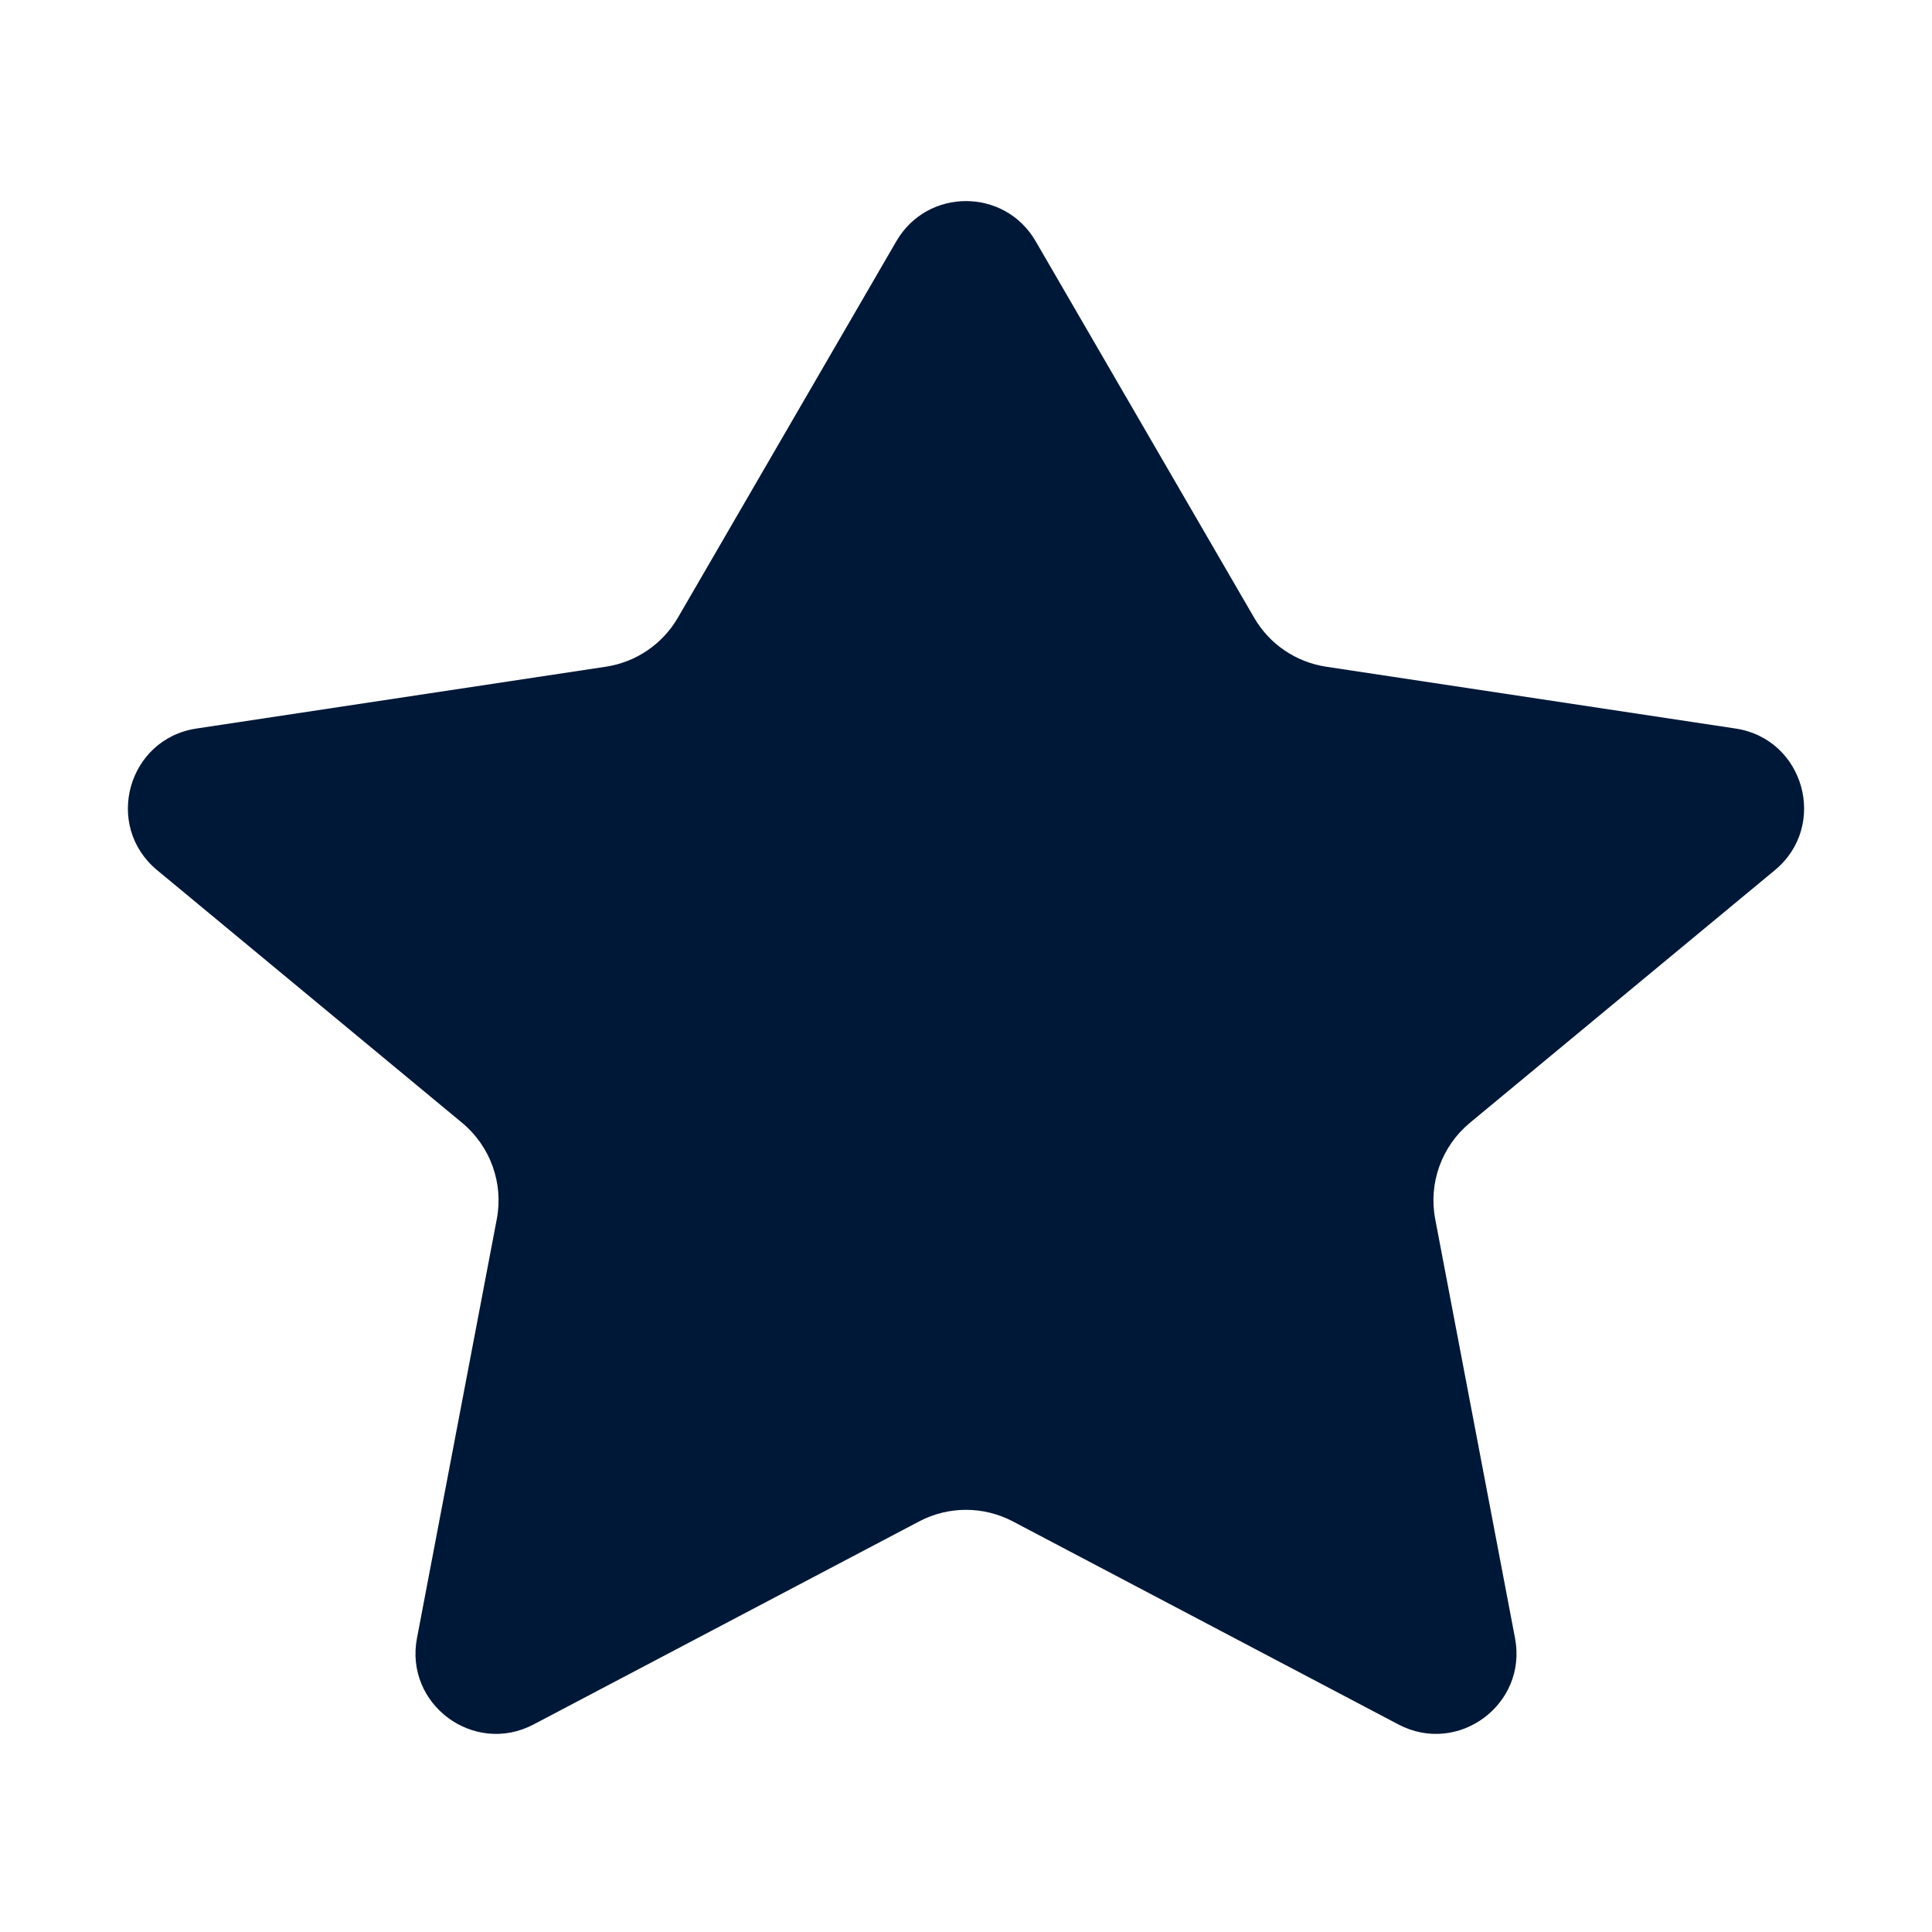 <?xml version="1.0" encoding="UTF-8"?> <svg xmlns="http://www.w3.org/2000/svg" width="45" height="45" viewBox="0 0 45 45" fill="none"> <path d="M24.122 5.618C23.399 4.372 21.601 4.372 20.878 5.618L15.789 14.387C15.432 15.003 14.815 15.422 14.112 15.529L4.575 16.969C2.974 17.211 2.412 19.233 3.659 20.267L10.764 26.153C11.421 26.698 11.731 27.557 11.571 28.396L9.712 38.156C9.419 39.699 11.038 40.897 12.428 40.166L21.408 35.437C22.091 35.077 22.908 35.077 23.592 35.437L32.572 40.166C33.962 40.897 35.581 39.699 35.288 38.156L33.429 28.396C33.269 27.557 33.579 26.698 34.236 26.153L41.341 20.267C42.588 19.233 42.026 17.211 40.425 16.969L30.888 15.529C30.184 15.422 29.567 15.003 29.211 14.387L24.122 5.618Z" fill="#001837"></path> </svg> 